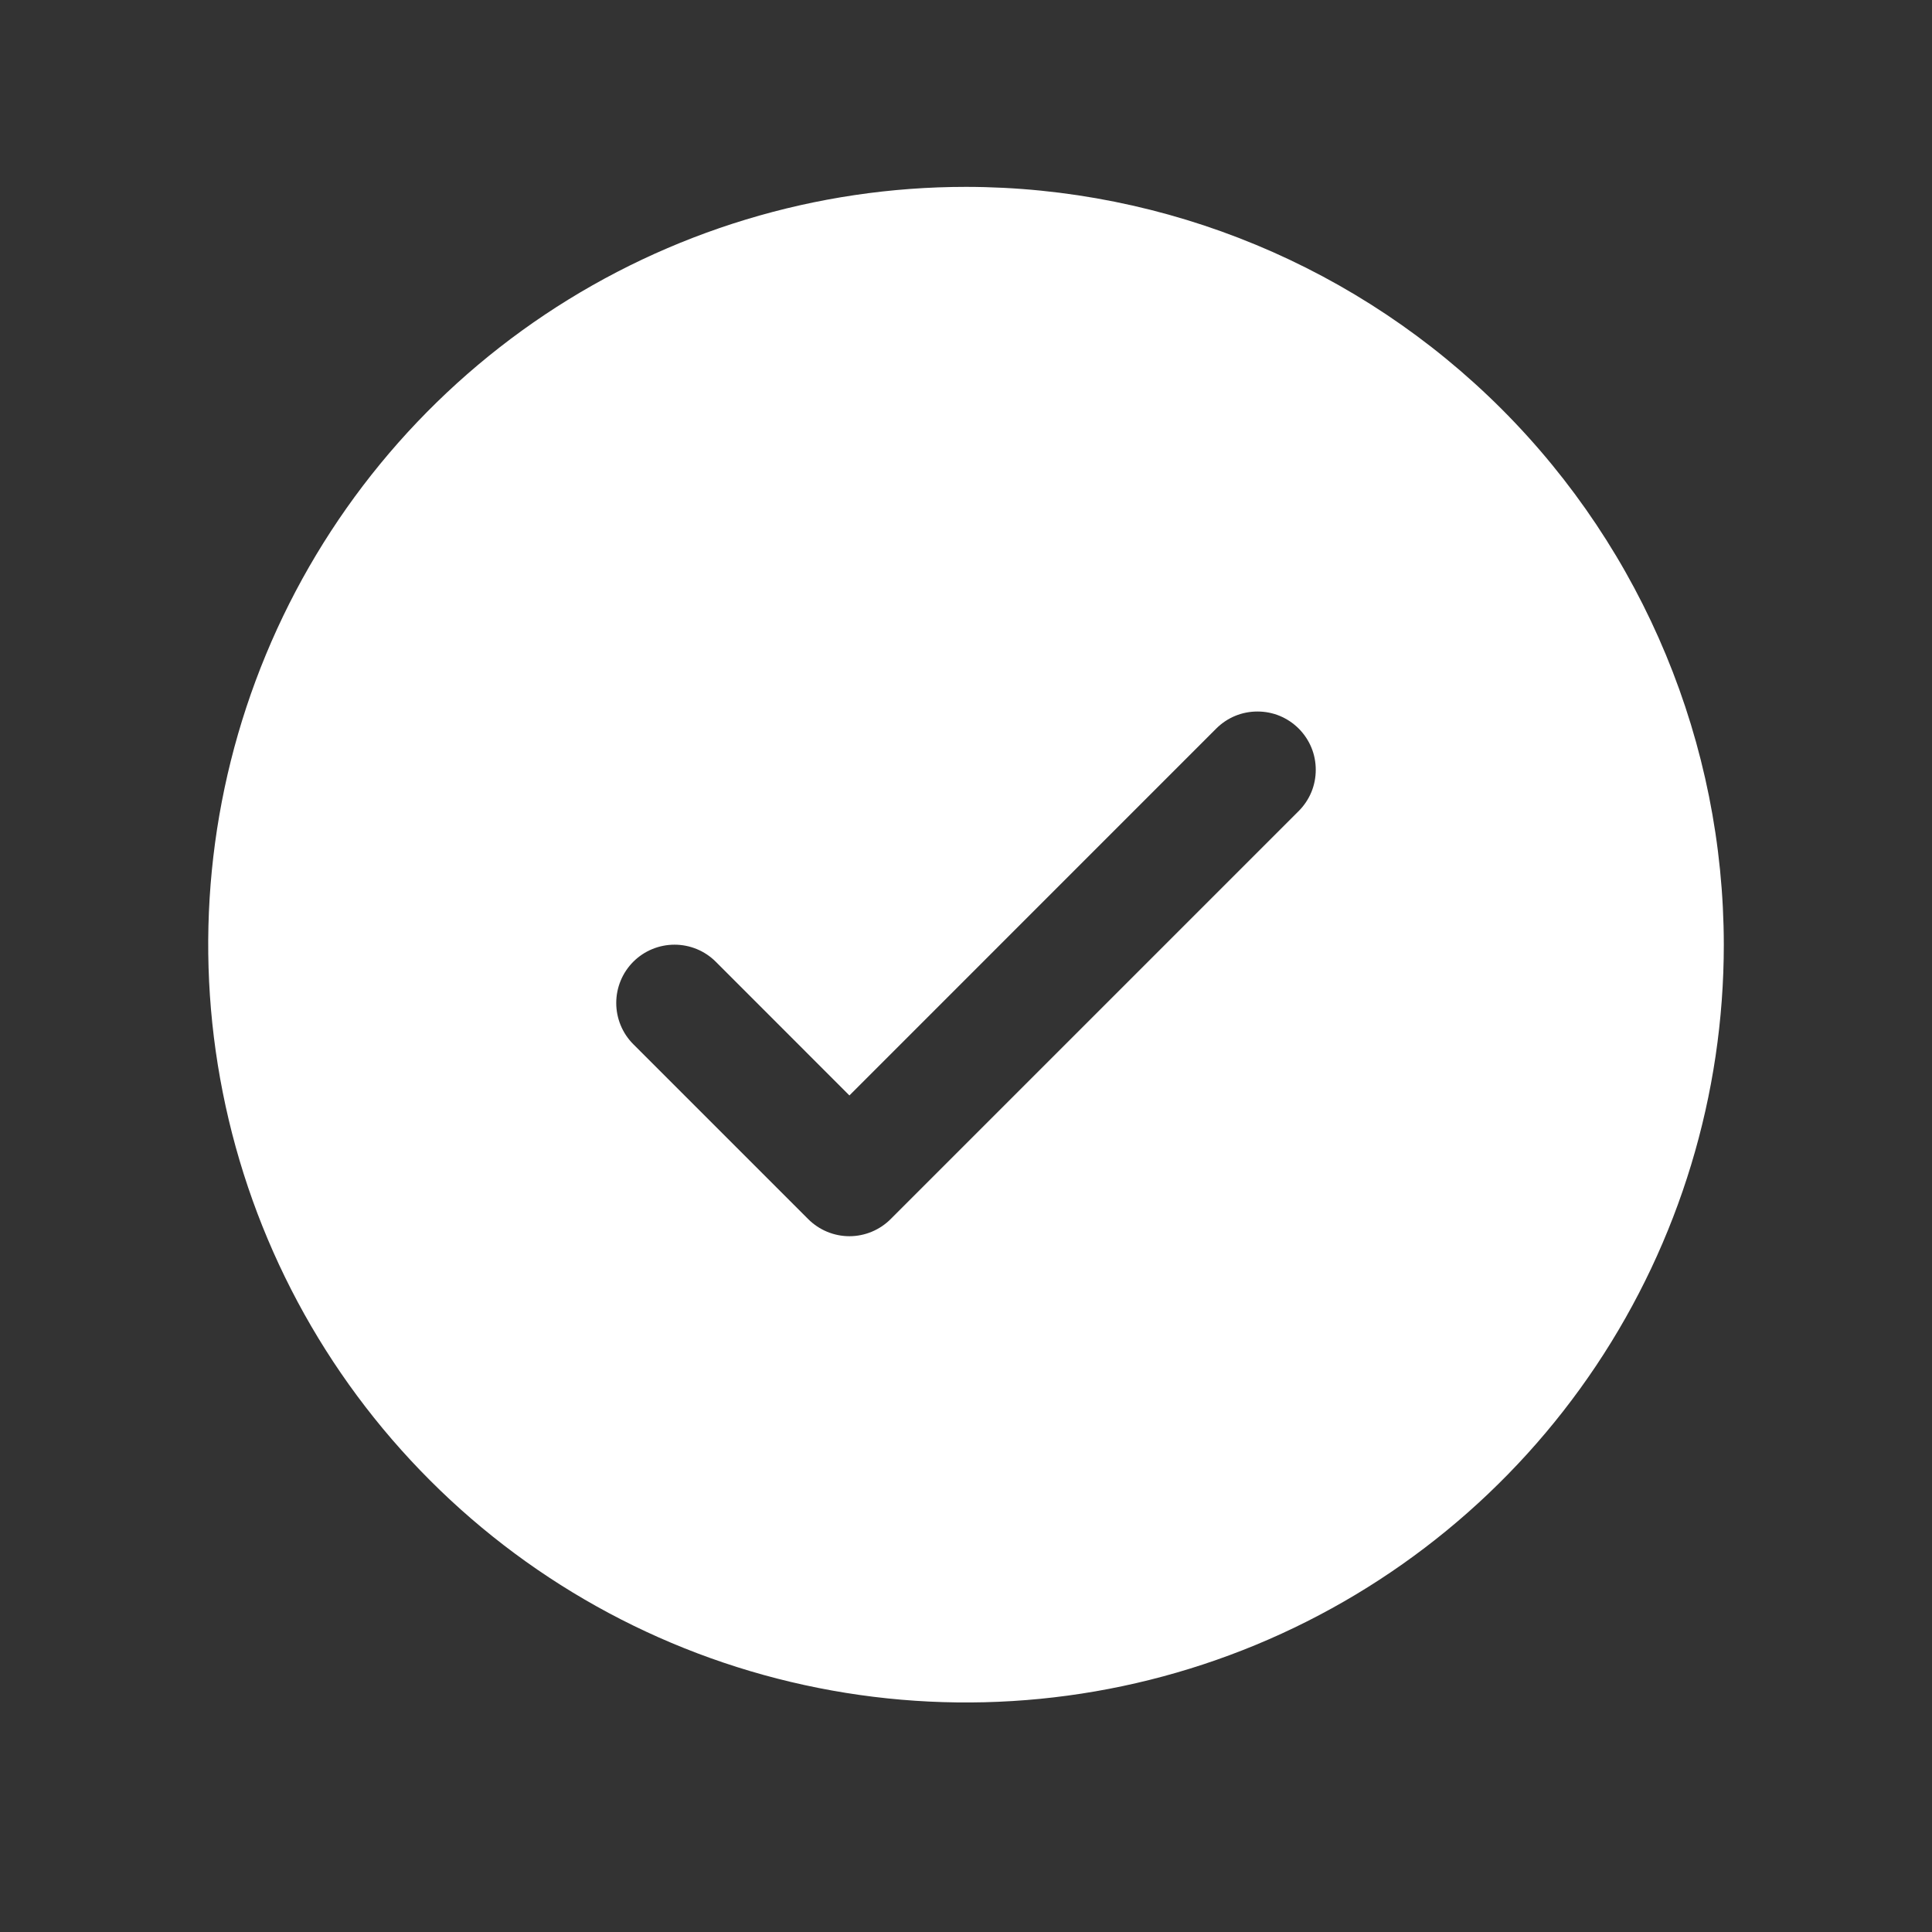 <svg width="29" height="29" viewBox="0 0 29 29" fill="none" xmlns="http://www.w3.org/2000/svg">
<rect x="0" y="0" width="29" height="29" fill="#333333" stroke="none"/>
<path d="M14.5 2.805C12.25 2.805 10.051 3.472 8.18 4.722C6.31 5.972 4.852 7.748 3.991 9.827C3.13 11.905 2.905 14.193 3.344 16.399C3.782 18.606 4.866 20.633 6.457 22.223C8.047 23.814 10.074 24.898 12.281 25.336C14.487 25.775 16.774 25.55 18.853 24.689C20.931 23.828 22.708 22.37 23.958 20.5C25.208 18.629 25.875 16.43 25.875 14.18C25.872 11.164 24.672 8.273 22.54 6.14C20.407 4.008 17.516 2.808 14.5 2.805ZM19.494 12.174L13.369 18.299C13.288 18.38 13.191 18.445 13.085 18.489C12.979 18.533 12.865 18.556 12.75 18.556C12.635 18.556 12.521 18.533 12.415 18.489C12.309 18.445 12.212 18.38 12.131 18.299L9.506 15.674C9.342 15.51 9.25 15.287 9.25 15.055C9.25 14.823 9.342 14.6 9.506 14.436C9.67 14.272 9.893 14.18 10.125 14.18C10.357 14.18 10.58 14.272 10.744 14.436L12.75 16.443L18.256 10.936C18.337 10.855 18.434 10.79 18.54 10.746C18.646 10.702 18.76 10.68 18.875 10.68C18.99 10.68 19.104 10.702 19.21 10.746C19.316 10.79 19.413 10.855 19.494 10.936C19.575 11.017 19.64 11.114 19.684 11.22C19.728 11.326 19.75 11.44 19.75 11.555C19.75 11.67 19.728 11.784 19.684 11.89C19.64 11.996 19.575 12.093 19.494 12.174Z" fill="white"/>
</svg>

